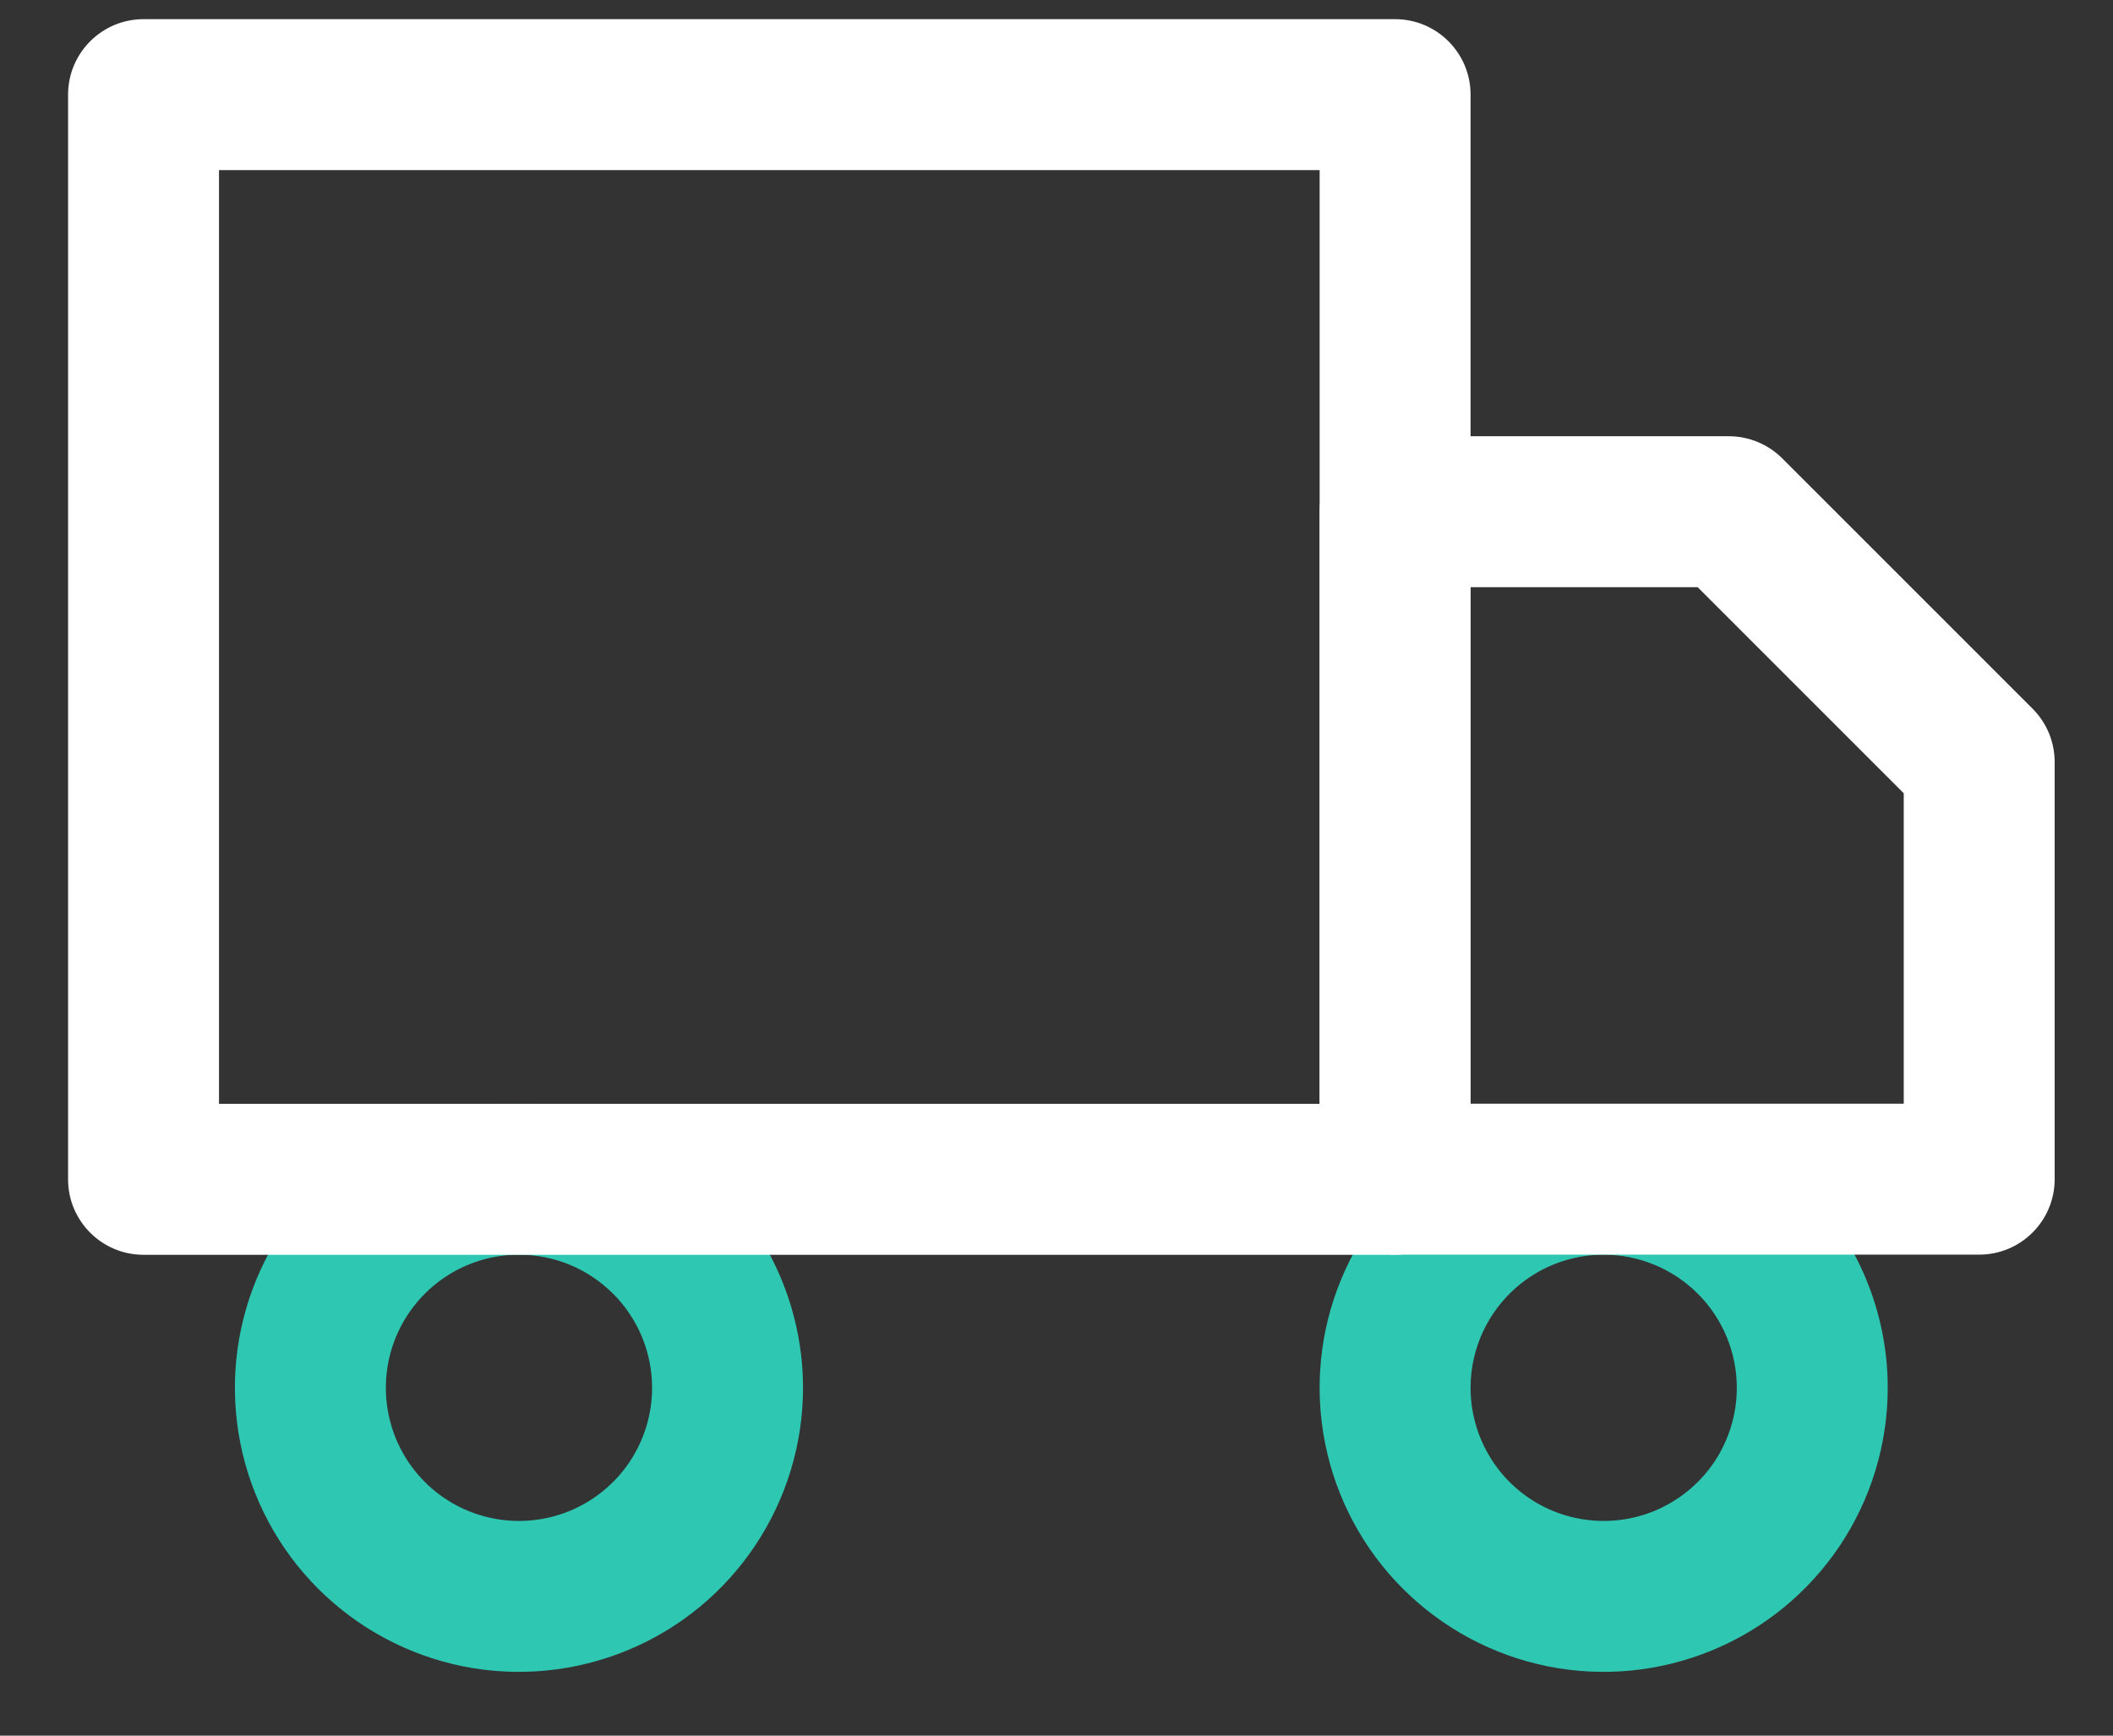 <svg width="28" height="23" viewBox="0 0 28 23" fill="none" xmlns="http://www.w3.org/2000/svg">
<rect x="0" y="0" width="28" height="23" fill="#333333" stroke="none"/>
<path fill-rule="evenodd" clip-rule="evenodd" d="M6.877 16.627C6.528 16.627 6.187 16.73 5.897 16.924C5.607 17.118 5.381 17.394 5.247 17.716C5.114 18.038 5.079 18.393 5.147 18.735C5.215 19.077 5.383 19.392 5.629 19.638C5.876 19.885 6.19 20.053 6.533 20.121C6.875 20.189 7.23 20.154 7.552 20.021C7.874 19.887 8.15 19.661 8.344 19.371C8.537 19.081 8.641 18.74 8.641 18.391C8.641 18.159 8.595 17.93 8.507 17.716C8.418 17.502 8.288 17.307 8.124 17.144C7.96 16.98 7.766 16.85 7.552 16.761C7.338 16.673 7.108 16.627 6.877 16.627ZM4.786 15.261C5.405 14.848 6.132 14.627 6.877 14.627C7.371 14.627 7.861 14.724 8.317 14.914C8.774 15.103 9.189 15.38 9.538 15.729C9.888 16.079 10.165 16.494 10.354 16.951C10.543 17.407 10.641 17.897 10.641 18.391C10.641 19.135 10.42 19.863 10.006 20.482C9.593 21.101 9.005 21.584 8.317 21.868C7.629 22.153 6.873 22.228 6.142 22.083C5.412 21.937 4.742 21.579 4.215 21.052C3.689 20.526 3.33 19.855 3.185 19.125C3.04 18.395 3.114 17.638 3.399 16.951C3.684 16.263 4.167 15.675 4.786 15.261Z" fill="#2DC7B2"/>
<path fill-rule="evenodd" clip-rule="evenodd" d="M21.251 16.627C20.902 16.627 20.561 16.73 20.271 16.924C19.981 17.118 19.755 17.394 19.621 17.716C19.488 18.038 19.453 18.393 19.521 18.735C19.589 19.077 19.757 19.392 20.003 19.638C20.25 19.885 20.564 20.053 20.907 20.121C21.249 20.189 21.604 20.154 21.926 20.021C22.248 19.887 22.524 19.661 22.718 19.371C22.911 19.081 23.015 18.74 23.015 18.391C23.015 17.923 22.829 17.474 22.498 17.144C22.167 16.813 21.719 16.627 21.251 16.627ZM19.16 15.261C19.779 14.848 20.506 14.627 21.251 14.627C22.249 14.627 23.206 15.024 23.912 15.729C24.618 16.435 25.015 17.393 25.015 18.391C25.015 19.135 24.794 19.863 24.381 20.482C23.967 21.101 23.379 21.584 22.691 21.868C22.003 22.153 21.247 22.228 20.517 22.083C19.786 21.937 19.116 21.579 18.589 21.052C18.063 20.526 17.704 19.855 17.559 19.125C17.414 18.395 17.488 17.638 17.773 16.951C18.058 16.263 18.541 15.675 19.16 15.261Z" fill="#2DC7B2"/>
<path fill-rule="evenodd" clip-rule="evenodd" d="M0.902 1.254C0.902 0.702 1.35 0.254 1.902 0.254H18.487C19.039 0.254 19.487 0.702 19.487 1.254V15.628C19.487 16.18 19.039 16.628 18.487 16.628H1.902C1.35 16.628 0.902 16.18 0.902 15.628V1.254ZM2.902 2.254V14.628H17.487V2.254H2.902Z" fill="white"/>
<path fill-rule="evenodd" clip-rule="evenodd" d="M17.487 6.781C17.487 6.229 17.934 5.781 18.487 5.781H22.91C23.175 5.781 23.429 5.887 23.617 6.074L26.934 9.391C27.122 9.579 27.227 9.833 27.227 10.098V15.626C27.227 16.178 26.779 16.626 26.227 16.626H18.487C17.934 16.626 17.487 16.178 17.487 15.626V6.781ZM19.487 7.781V14.626H25.227V10.512L22.496 7.781H19.487Z" fill="white"/>
</svg>
